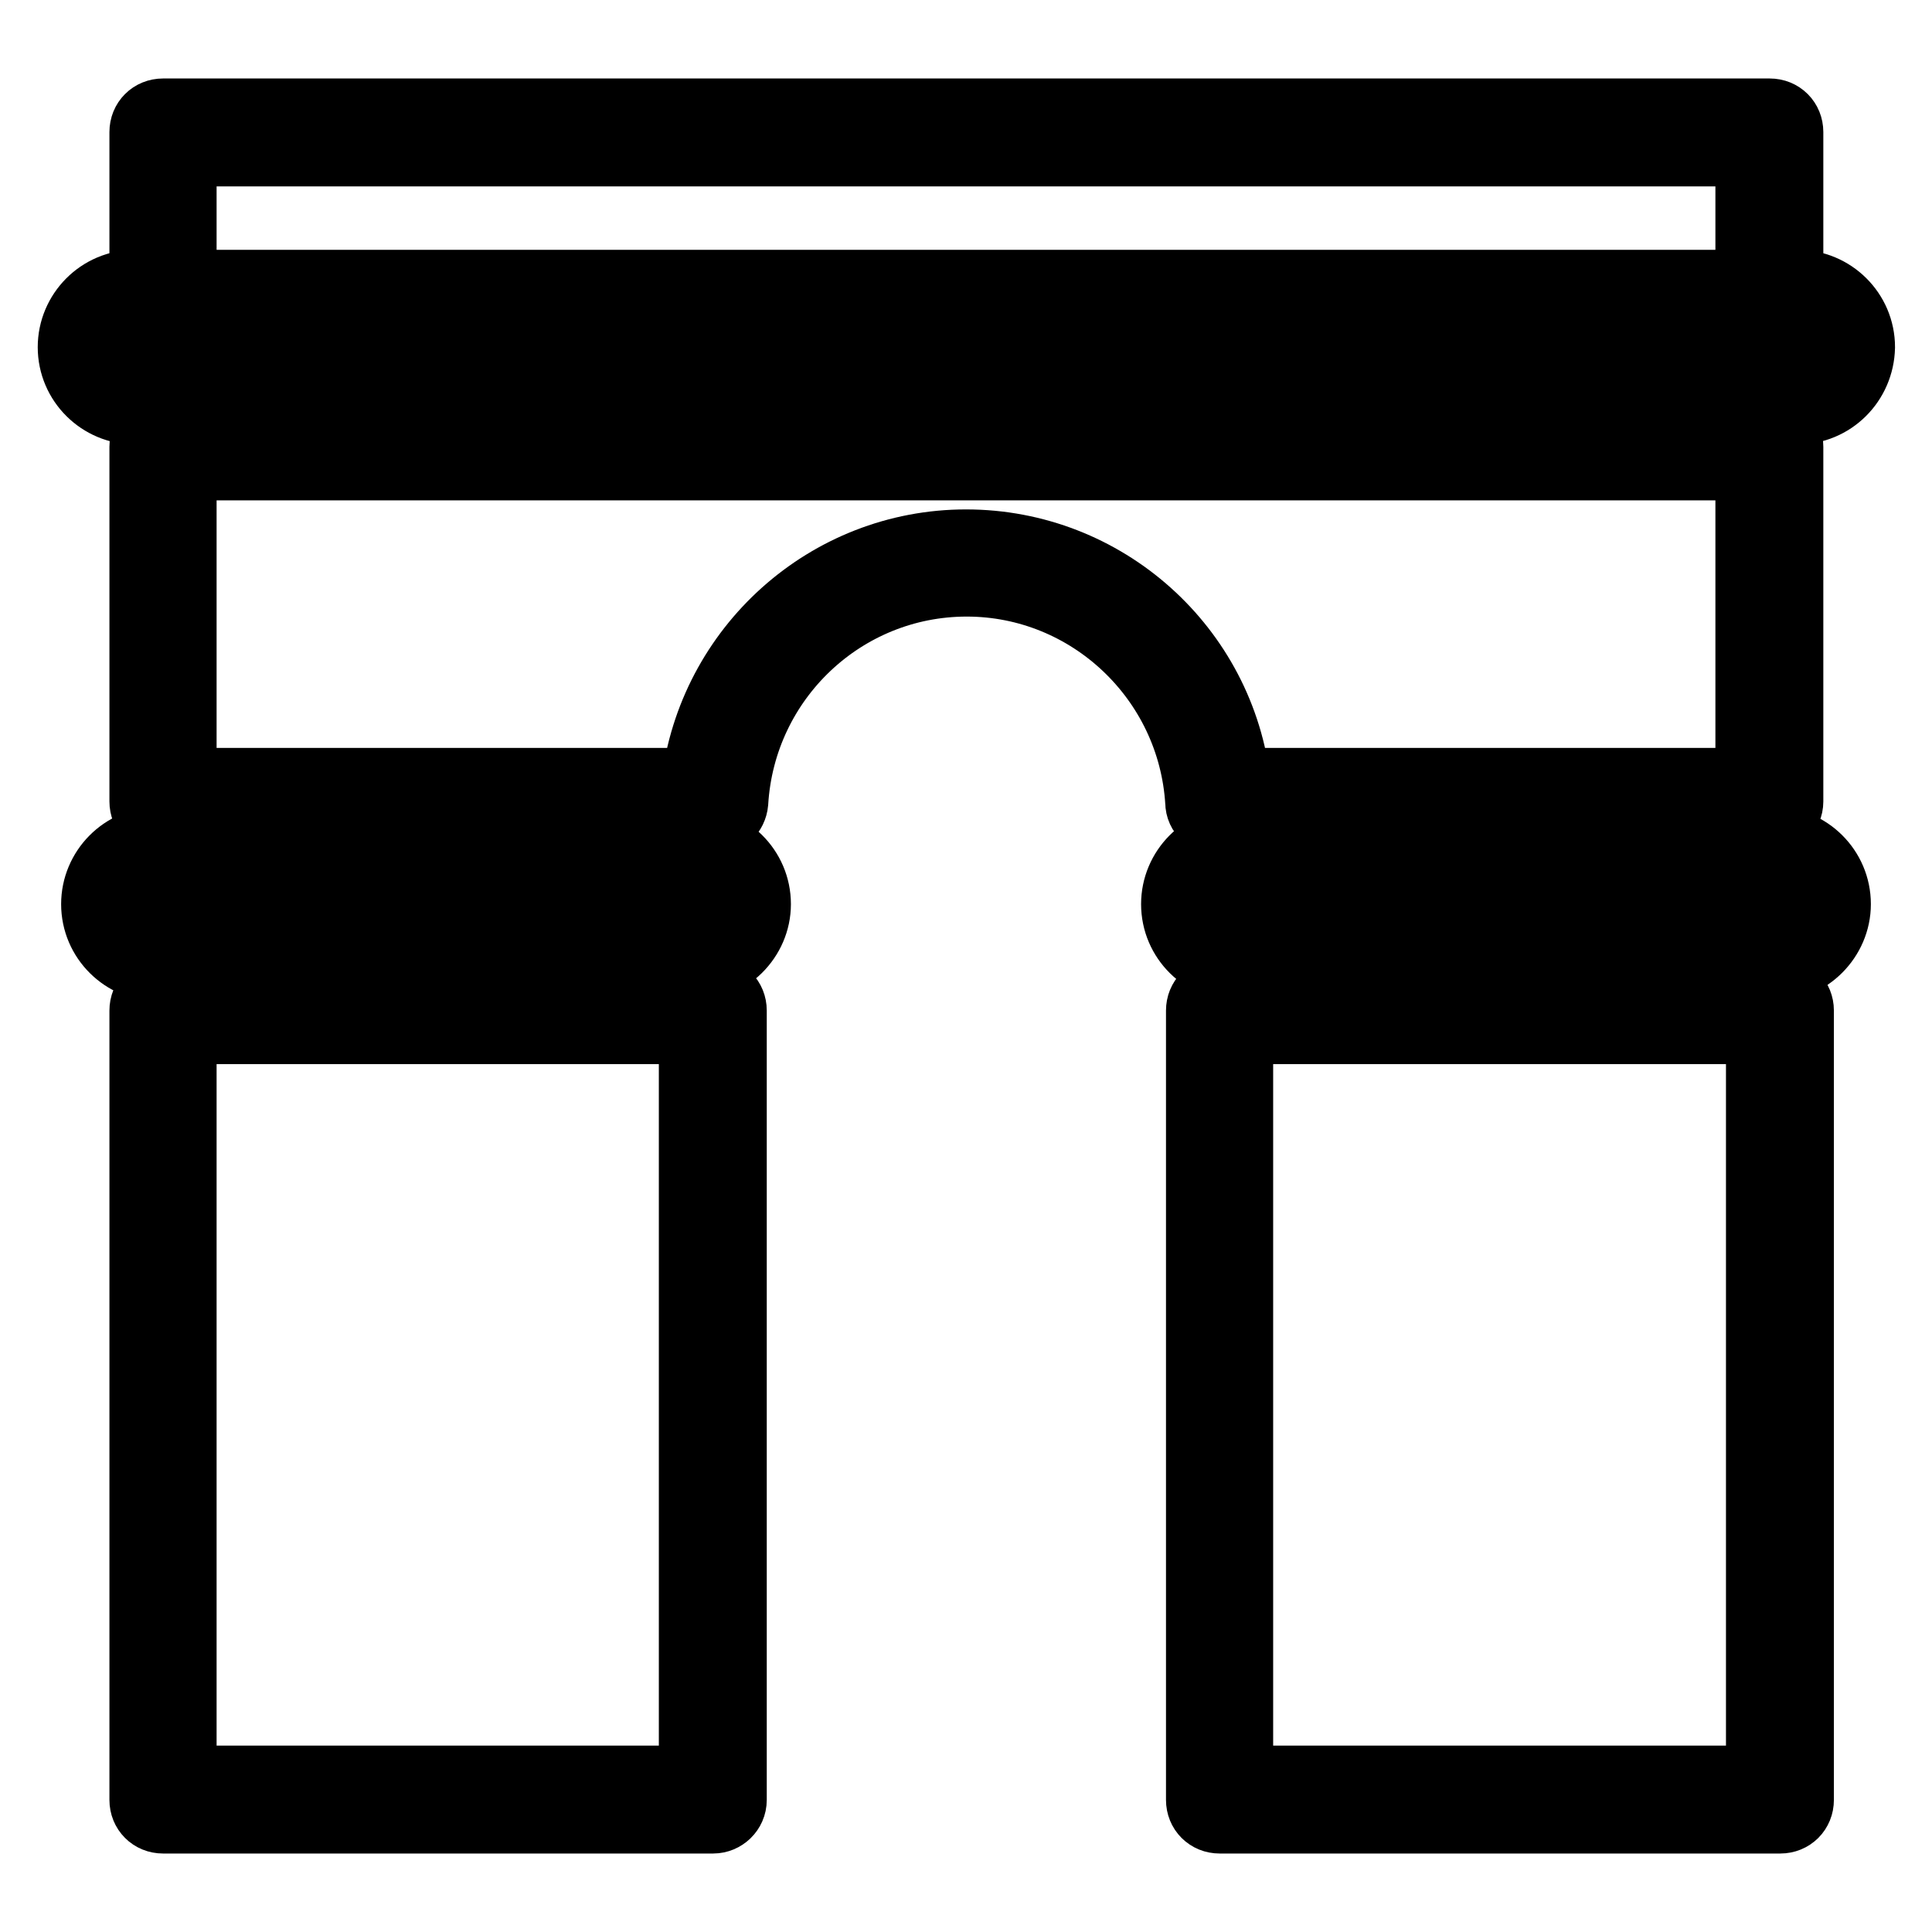 <?xml version="1.0" encoding="utf-8"?>
<!-- Svg Vector Icons : http://www.onlinewebfonts.com/icon -->
<!DOCTYPE svg PUBLIC "-//W3C//DTD SVG 1.1//EN" "http://www.w3.org/Graphics/SVG/1.1/DTD/svg11.dtd">
<svg version="1.1" xmlns="http://www.w3.org/2000/svg" xmlns:xlink="http://www.w3.org/1999/xlink" x="0px" y="0px" viewBox="0 0 256 256" enable-background="new 0 0 256 256" xml:space="preserve">
<g> <path stroke-width="10" fill-opacity="0" stroke="#000000"  d="M234.5,42.5H21.6c-1.2,0-2.1-0.9-2.1-2.1V17.5c0-1.2,0.9-2.1,2.1-2.1h212.9c1.2,0,2.1,0.9,2.1,2.1v22.8 C236.6,41.6,235.6,42.5,234.5,42.5z M23.7,38.3h208.6V19.7H23.7V38.3z"/> <path stroke-width="10" fill-opacity="0" stroke="#000000"  d="M238.1,53.9H17.9c-4.3,0-7.9-3.5-7.9-7.9c0-4.3,3.5-7.9,7.9-7.9h220.3c4.3,0,7.9,3.5,7.9,7.9 C246,50.4,242.5,53.9,238.1,53.9L238.1,53.9z M17.9,42.5c-2,0-3.6,1.6-3.6,3.6s1.6,3.6,3.6,3.6h220.3c2,0,3.6-1.6,3.6-3.6 s-1.6-3.6-3.6-3.6H17.9z M91.8,127.7H21c-4.3,0-7.9-3.5-7.9-7.9c0-4.3,3.5-7.9,7.9-7.9h70.9c4.3,0,7.9,3.5,7.9,7.9 C99.8,124.1,96.2,127.7,91.8,127.7z M21,116.3c-2,0-3.6,1.6-3.6,3.6c0,2,1.6,3.6,3.6,3.6h70.9c2,0,3.6-1.6,3.6-3.6 c0-2-1.6-3.6-3.6-3.6H21z M235,127.7h-70.9c-4.3,0-7.9-3.5-7.9-7.9c0-4.3,3.5-7.9,7.9-7.9H235c4.3,0,7.9,3.5,7.9,7.9 C242.9,124.1,239.3,127.7,235,127.7z M164.1,116.3c-2,0-3.6,1.6-3.6,3.6c0,2,1.6,3.6,3.6,3.6H235c2,0,3.6-1.6,3.6-3.6 c0-2-1.6-3.6-3.6-3.6H164.1z M234.5,108.3h-73c-1.1,0-2.1-0.8-2.1-2c-1-16.6-14.8-29.6-31.3-29.6c-16.6,0-30.3,13-31.3,29.6 c-0.1,1.1-1,2-2.1,2H21.6c-1.2,0-2.1-0.9-2.1-2.1v-47c0-1.2,0.9-2.1,2.1-2.1h212.9c1.2,0,2.1,0.9,2.1,2.1v47 C236.6,107.4,235.6,108.3,234.5,108.3z M163.4,104.1h68.9V61.3H23.7v42.8h68.9c2.1-17.9,17.3-31.6,35.4-31.6 C146.2,72.5,161.4,86.2,163.4,104.1z M94.5,240.6H21.6c-1.2,0-2.1-0.9-2.1-2.1V133.9c0-1.2,0.9-2.1,2.1-2.1h72.9 c1.2,0,2.1,0.9,2.1,2.1v104.6C96.6,239.7,95.6,240.6,94.5,240.6z M23.7,236.3h68.6V136H23.7V236.3z M235.9,240.6h-74.3 c-1.2,0-2.1-0.9-2.1-2.1V133.9c0-1.2,0.9-2.1,2.1-2.1h74.3c1.2,0,2.1,0.9,2.1,2.1v104.6C238,239.7,237.1,240.6,235.9,240.6z  M163.7,236.3h70V136h-70V236.3z"/></g>
</svg>
